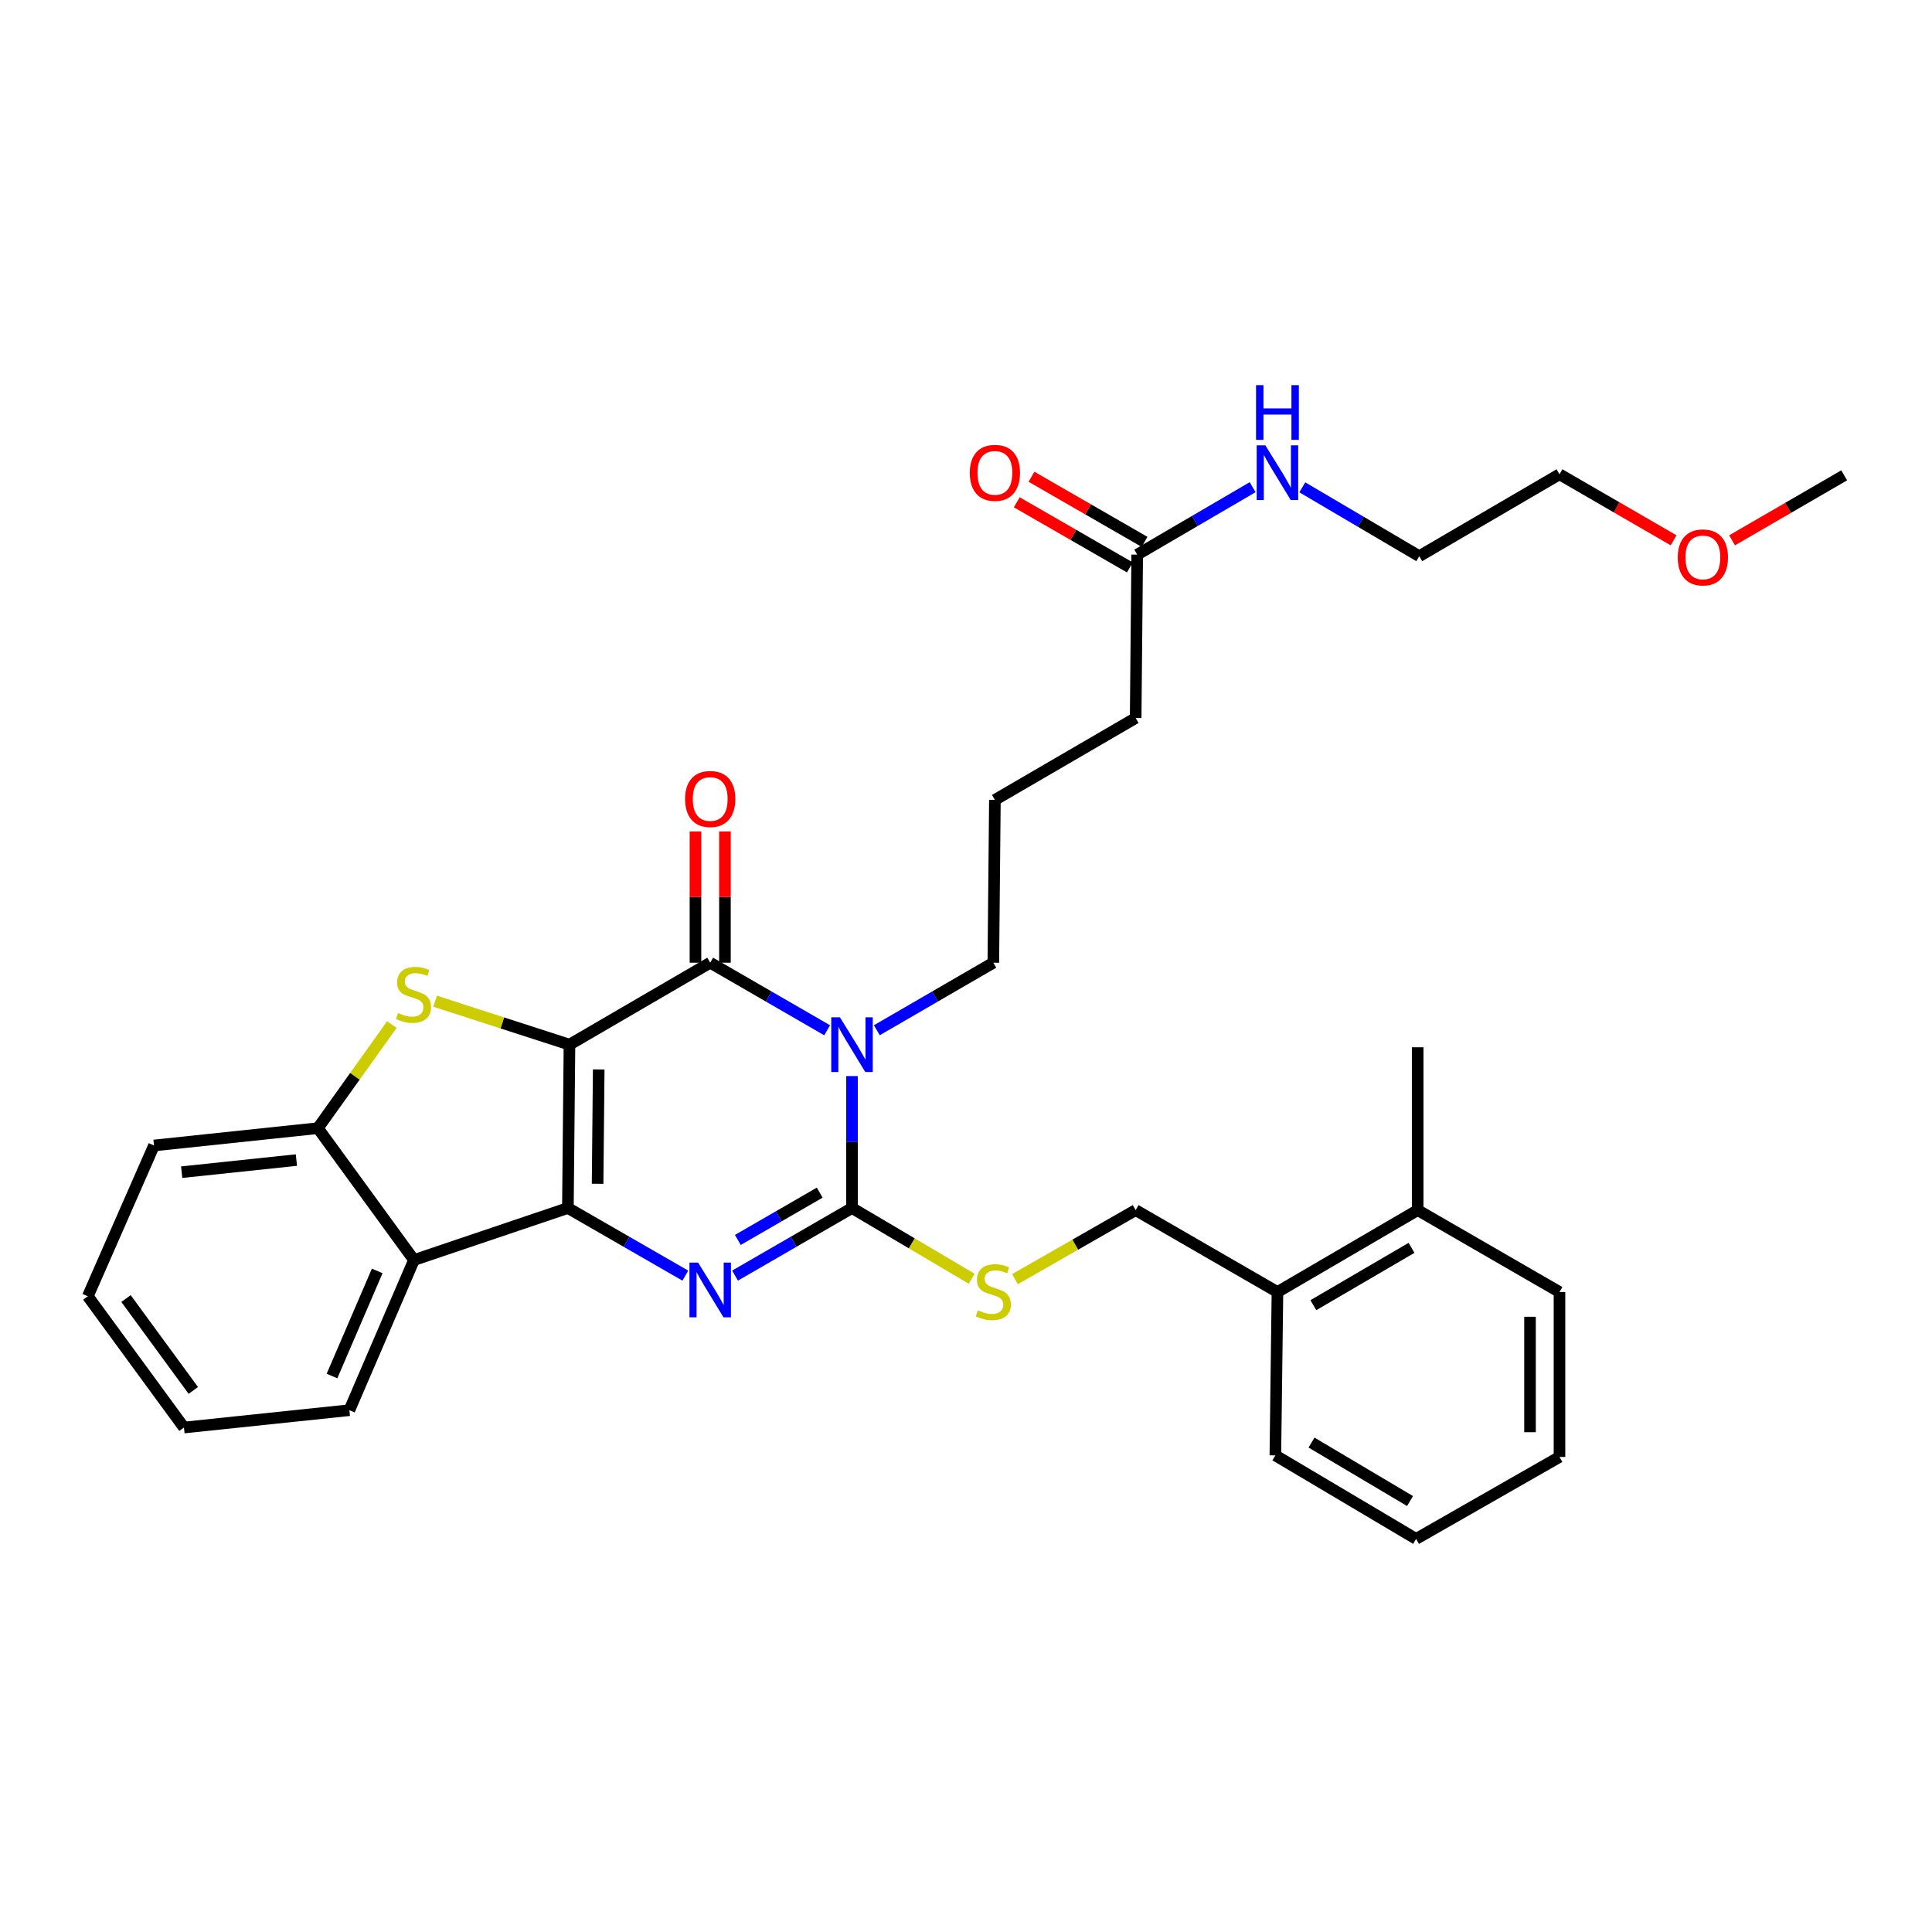 <?xml version='1.0' encoding='iso-8859-1'?>
<svg version='1.1' baseProfile='full'
              xmlns='http://www.w3.org/2000/svg'
                      xmlns:rdkit='http://www.rdkit.org/xml'
                      xmlns:xlink='http://www.w3.org/1999/xlink'
                  xml:space='preserve'
width='1000px' height='1000px' viewBox='0 0 1000 1000'>
<!-- END OF HEADER -->
<rect style='opacity:1.0;fill:#FFFFFF;stroke:none' width='1000' height='1000' x='0' y='0'> </rect>
<path class='bond-0' d='M 294.761,540.707 L 293.939,625.267' style='fill:none;fill-rule:evenodd;stroke:#000000;stroke-width:6px;stroke-linecap:butt;stroke-linejoin:miter;stroke-opacity:1' />
<path class='bond-0' d='M 309.892,553.539 L 309.316,612.731' style='fill:none;fill-rule:evenodd;stroke:#000000;stroke-width:6px;stroke-linecap:butt;stroke-linejoin:miter;stroke-opacity:1' />
<path class='bond-2' d='M 294.761,540.707 L 367.601,498.291' style='fill:none;fill-rule:evenodd;stroke:#000000;stroke-width:6px;stroke-linecap:butt;stroke-linejoin:miter;stroke-opacity:1' />
<path class='bond-5' d='M 294.761,540.707 L 259.993,529.47' style='fill:none;fill-rule:evenodd;stroke:#000000;stroke-width:6px;stroke-linecap:butt;stroke-linejoin:miter;stroke-opacity:1' />
<path class='bond-5' d='M 259.993,529.47 L 225.225,518.233' style='fill:none;fill-rule:evenodd;stroke:#CCCC00;stroke-width:6px;stroke-linecap:butt;stroke-linejoin:miter;stroke-opacity:1' />
<path class='bond-3' d='M 293.939,625.267 L 324.338,642.767' style='fill:none;fill-rule:evenodd;stroke:#000000;stroke-width:6px;stroke-linecap:butt;stroke-linejoin:miter;stroke-opacity:1' />
<path class='bond-3' d='M 324.338,642.767 L 354.736,660.267' style='fill:none;fill-rule:evenodd;stroke:#0000FF;stroke-width:6px;stroke-linecap:butt;stroke-linejoin:miter;stroke-opacity:1' />
<path class='bond-6' d='M 293.939,625.267 L 214.278,652.19' style='fill:none;fill-rule:evenodd;stroke:#000000;stroke-width:6px;stroke-linecap:butt;stroke-linejoin:miter;stroke-opacity:1' />
<path class='bond-1' d='M 428.132,533.275 L 397.866,515.783' style='fill:none;fill-rule:evenodd;stroke:#0000FF;stroke-width:6px;stroke-linecap:butt;stroke-linejoin:miter;stroke-opacity:1' />
<path class='bond-1' d='M 397.866,515.783 L 367.601,498.291' style='fill:none;fill-rule:evenodd;stroke:#000000;stroke-width:6px;stroke-linecap:butt;stroke-linejoin:miter;stroke-opacity:1' />
<path class='bond-4' d='M 440.991,556.981 L 440.991,591.124' style='fill:none;fill-rule:evenodd;stroke:#0000FF;stroke-width:6px;stroke-linecap:butt;stroke-linejoin:miter;stroke-opacity:1' />
<path class='bond-4' d='M 440.991,591.124 L 440.991,625.267' style='fill:none;fill-rule:evenodd;stroke:#000000;stroke-width:6px;stroke-linecap:butt;stroke-linejoin:miter;stroke-opacity:1' />
<path class='bond-14' d='M 453.845,533.254 L 483.995,515.772' style='fill:none;fill-rule:evenodd;stroke:#0000FF;stroke-width:6px;stroke-linecap:butt;stroke-linejoin:miter;stroke-opacity:1' />
<path class='bond-14' d='M 483.995,515.772 L 514.144,498.291' style='fill:none;fill-rule:evenodd;stroke:#000000;stroke-width:6px;stroke-linecap:butt;stroke-linejoin:miter;stroke-opacity:1' />
<path class='bond-9' d='M 375.228,498.291 L 375.228,464.324' style='fill:none;fill-rule:evenodd;stroke:#000000;stroke-width:6px;stroke-linecap:butt;stroke-linejoin:miter;stroke-opacity:1' />
<path class='bond-9' d='M 375.228,464.324 L 375.228,430.357' style='fill:none;fill-rule:evenodd;stroke:#FF0000;stroke-width:6px;stroke-linecap:butt;stroke-linejoin:miter;stroke-opacity:1' />
<path class='bond-9' d='M 359.974,498.291 L 359.974,464.324' style='fill:none;fill-rule:evenodd;stroke:#000000;stroke-width:6px;stroke-linecap:butt;stroke-linejoin:miter;stroke-opacity:1' />
<path class='bond-9' d='M 359.974,464.324 L 359.974,430.357' style='fill:none;fill-rule:evenodd;stroke:#FF0000;stroke-width:6px;stroke-linecap:butt;stroke-linejoin:miter;stroke-opacity:1' />
<path class='bond-33' d='M 380.46,660.243 L 410.725,642.755' style='fill:none;fill-rule:evenodd;stroke:#0000FF;stroke-width:6px;stroke-linecap:butt;stroke-linejoin:miter;stroke-opacity:1' />
<path class='bond-33' d='M 410.725,642.755 L 440.991,625.267' style='fill:none;fill-rule:evenodd;stroke:#000000;stroke-width:6px;stroke-linecap:butt;stroke-linejoin:miter;stroke-opacity:1' />
<path class='bond-33' d='M 381.908,641.789 L 403.094,629.547' style='fill:none;fill-rule:evenodd;stroke:#0000FF;stroke-width:6px;stroke-linecap:butt;stroke-linejoin:miter;stroke-opacity:1' />
<path class='bond-33' d='M 403.094,629.547 L 424.28,617.305' style='fill:none;fill-rule:evenodd;stroke:#000000;stroke-width:6px;stroke-linecap:butt;stroke-linejoin:miter;stroke-opacity:1' />
<path class='bond-8' d='M 440.991,625.267 L 471.966,643.571' style='fill:none;fill-rule:evenodd;stroke:#000000;stroke-width:6px;stroke-linecap:butt;stroke-linejoin:miter;stroke-opacity:1' />
<path class='bond-8' d='M 471.966,643.571 L 502.94,661.875' style='fill:none;fill-rule:evenodd;stroke:#CCCC00;stroke-width:6px;stroke-linecap:butt;stroke-linejoin:miter;stroke-opacity:1' />
<path class='bond-7' d='M 202.814,530.314 L 183.673,557.125' style='fill:none;fill-rule:evenodd;stroke:#CCCC00;stroke-width:6px;stroke-linecap:butt;stroke-linejoin:miter;stroke-opacity:1' />
<path class='bond-7' d='M 183.673,557.125 L 164.532,583.936' style='fill:none;fill-rule:evenodd;stroke:#000000;stroke-width:6px;stroke-linecap:butt;stroke-linejoin:miter;stroke-opacity:1' />
<path class='bond-17' d='M 214.278,652.19 L 180.837,729.911' style='fill:none;fill-rule:evenodd;stroke:#000000;stroke-width:6px;stroke-linecap:butt;stroke-linejoin:miter;stroke-opacity:1' />
<path class='bond-17' d='M 195.249,657.82 L 171.841,712.224' style='fill:none;fill-rule:evenodd;stroke:#000000;stroke-width:6px;stroke-linecap:butt;stroke-linejoin:miter;stroke-opacity:1' />
<path class='bond-32' d='M 214.278,652.19 L 164.532,583.936' style='fill:none;fill-rule:evenodd;stroke:#000000;stroke-width:6px;stroke-linecap:butt;stroke-linejoin:miter;stroke-opacity:1' />
<path class='bond-18' d='M 164.532,583.936 L 79.718,592.893' style='fill:none;fill-rule:evenodd;stroke:#000000;stroke-width:6px;stroke-linecap:butt;stroke-linejoin:miter;stroke-opacity:1' />
<path class='bond-18' d='M 153.412,600.449 L 94.042,606.72' style='fill:none;fill-rule:evenodd;stroke:#000000;stroke-width:6px;stroke-linecap:butt;stroke-linejoin:miter;stroke-opacity:1' />
<path class='bond-11' d='M 525.346,662.087 L 556.58,644.219' style='fill:none;fill-rule:evenodd;stroke:#CCCC00;stroke-width:6px;stroke-linecap:butt;stroke-linejoin:miter;stroke-opacity:1' />
<path class='bond-11' d='M 556.58,644.219 L 587.814,626.351' style='fill:none;fill-rule:evenodd;stroke:#000000;stroke-width:6px;stroke-linecap:butt;stroke-linejoin:miter;stroke-opacity:1' />
<path class='bond-10' d='M 588.619,287.078 L 587.814,371.638' style='fill:none;fill-rule:evenodd;stroke:#000000;stroke-width:6px;stroke-linecap:butt;stroke-linejoin:miter;stroke-opacity:1' />
<path class='bond-13' d='M 592.425,280.468 L 563.157,263.615' style='fill:none;fill-rule:evenodd;stroke:#000000;stroke-width:6px;stroke-linecap:butt;stroke-linejoin:miter;stroke-opacity:1' />
<path class='bond-13' d='M 563.157,263.615 L 533.889,246.762' style='fill:none;fill-rule:evenodd;stroke:#FF0000;stroke-width:6px;stroke-linecap:butt;stroke-linejoin:miter;stroke-opacity:1' />
<path class='bond-13' d='M 584.813,293.688 L 555.545,276.834' style='fill:none;fill-rule:evenodd;stroke:#000000;stroke-width:6px;stroke-linecap:butt;stroke-linejoin:miter;stroke-opacity:1' />
<path class='bond-13' d='M 555.545,276.834 L 526.277,259.981' style='fill:none;fill-rule:evenodd;stroke:#FF0000;stroke-width:6px;stroke-linecap:butt;stroke-linejoin:miter;stroke-opacity:1' />
<path class='bond-16' d='M 588.619,287.078 L 618.491,269.622' style='fill:none;fill-rule:evenodd;stroke:#000000;stroke-width:6px;stroke-linecap:butt;stroke-linejoin:miter;stroke-opacity:1' />
<path class='bond-16' d='M 618.491,269.622 L 648.363,252.166' style='fill:none;fill-rule:evenodd;stroke:#0000FF;stroke-width:6px;stroke-linecap:butt;stroke-linejoin:miter;stroke-opacity:1' />
<path class='bond-12' d='M 587.814,626.351 L 661.204,668.75' style='fill:none;fill-rule:evenodd;stroke:#000000;stroke-width:6px;stroke-linecap:butt;stroke-linejoin:miter;stroke-opacity:1' />
<path class='bond-15' d='M 661.204,668.75 L 733.79,626.351' style='fill:none;fill-rule:evenodd;stroke:#000000;stroke-width:6px;stroke-linecap:butt;stroke-linejoin:miter;stroke-opacity:1' />
<path class='bond-15' d='M 679.786,675.562 L 730.596,645.883' style='fill:none;fill-rule:evenodd;stroke:#000000;stroke-width:6px;stroke-linecap:butt;stroke-linejoin:miter;stroke-opacity:1' />
<path class='bond-22' d='M 661.204,668.75 L 660.128,753.31' style='fill:none;fill-rule:evenodd;stroke:#000000;stroke-width:6px;stroke-linecap:butt;stroke-linejoin:miter;stroke-opacity:1' />
<path class='bond-19' d='M 514.144,498.291 L 514.958,414.036' style='fill:none;fill-rule:evenodd;stroke:#000000;stroke-width:6px;stroke-linecap:butt;stroke-linejoin:miter;stroke-opacity:1' />
<path class='bond-23' d='M 733.79,626.351 L 733.79,542.071' style='fill:none;fill-rule:evenodd;stroke:#000000;stroke-width:6px;stroke-linecap:butt;stroke-linejoin:miter;stroke-opacity:1' />
<path class='bond-25' d='M 733.79,626.351 L 807.189,668.75' style='fill:none;fill-rule:evenodd;stroke:#000000;stroke-width:6px;stroke-linecap:butt;stroke-linejoin:miter;stroke-opacity:1' />
<path class='bond-24' d='M 674.074,252.24 L 704.339,270.062' style='fill:none;fill-rule:evenodd;stroke:#0000FF;stroke-width:6px;stroke-linecap:butt;stroke-linejoin:miter;stroke-opacity:1' />
<path class='bond-24' d='M 704.339,270.062 L 734.603,287.883' style='fill:none;fill-rule:evenodd;stroke:#000000;stroke-width:6px;stroke-linecap:butt;stroke-linejoin:miter;stroke-opacity:1' />
<path class='bond-28' d='M 180.837,729.911 L 95.218,738.894' style='fill:none;fill-rule:evenodd;stroke:#000000;stroke-width:6px;stroke-linecap:butt;stroke-linejoin:miter;stroke-opacity:1' />
<path class='bond-29' d='M 79.718,592.893 L 45.455,670.936' style='fill:none;fill-rule:evenodd;stroke:#000000;stroke-width:6px;stroke-linecap:butt;stroke-linejoin:miter;stroke-opacity:1' />
<path class='bond-20' d='M 514.958,414.036 L 587.814,371.638' style='fill:none;fill-rule:evenodd;stroke:#000000;stroke-width:6px;stroke-linecap:butt;stroke-linejoin:miter;stroke-opacity:1' />
<path class='bond-21' d='M 866.257,279.67 L 836.723,262.577' style='fill:none;fill-rule:evenodd;stroke:#FF0000;stroke-width:6px;stroke-linecap:butt;stroke-linejoin:miter;stroke-opacity:1' />
<path class='bond-21' d='M 836.723,262.577 L 807.189,245.484' style='fill:none;fill-rule:evenodd;stroke:#000000;stroke-width:6px;stroke-linecap:butt;stroke-linejoin:miter;stroke-opacity:1' />
<path class='bond-27' d='M 896.515,279.673 L 925.53,262.854' style='fill:none;fill-rule:evenodd;stroke:#FF0000;stroke-width:6px;stroke-linecap:butt;stroke-linejoin:miter;stroke-opacity:1' />
<path class='bond-27' d='M 925.53,262.854 L 954.545,246.035' style='fill:none;fill-rule:evenodd;stroke:#000000;stroke-width:6px;stroke-linecap:butt;stroke-linejoin:miter;stroke-opacity:1' />
<path class='bond-31' d='M 660.128,753.31 L 732.968,796.53' style='fill:none;fill-rule:evenodd;stroke:#000000;stroke-width:6px;stroke-linecap:butt;stroke-linejoin:miter;stroke-opacity:1' />
<path class='bond-31' d='M 678.838,746.674 L 729.826,776.929' style='fill:none;fill-rule:evenodd;stroke:#000000;stroke-width:6px;stroke-linecap:butt;stroke-linejoin:miter;stroke-opacity:1' />
<path class='bond-26' d='M 734.603,287.883 L 807.189,245.484' style='fill:none;fill-rule:evenodd;stroke:#000000;stroke-width:6px;stroke-linecap:butt;stroke-linejoin:miter;stroke-opacity:1' />
<path class='bond-35' d='M 807.189,668.75 L 807.189,754.115' style='fill:none;fill-rule:evenodd;stroke:#000000;stroke-width:6px;stroke-linecap:butt;stroke-linejoin:miter;stroke-opacity:1' />
<path class='bond-35' d='M 791.934,681.555 L 791.934,741.31' style='fill:none;fill-rule:evenodd;stroke:#000000;stroke-width:6px;stroke-linecap:butt;stroke-linejoin:miter;stroke-opacity:1' />
<path class='bond-34' d='M 95.218,738.894 L 45.455,670.936' style='fill:none;fill-rule:evenodd;stroke:#000000;stroke-width:6px;stroke-linecap:butt;stroke-linejoin:miter;stroke-opacity:1' />
<path class='bond-34' d='M 100.061,719.688 L 65.227,672.118' style='fill:none;fill-rule:evenodd;stroke:#000000;stroke-width:6px;stroke-linecap:butt;stroke-linejoin:miter;stroke-opacity:1' />
<path class='bond-30' d='M 807.189,754.115 L 732.968,796.53' style='fill:none;fill-rule:evenodd;stroke:#000000;stroke-width:6px;stroke-linecap:butt;stroke-linejoin:miter;stroke-opacity:1' />
<path  class='atom-2' d='M 434.731 526.547
L 444.011 541.547
Q 444.931 543.027, 446.411 545.707
Q 447.891 548.387, 447.971 548.547
L 447.971 526.547
L 451.731 526.547
L 451.731 554.867
L 447.851 554.867
L 437.891 538.467
Q 436.731 536.547, 435.491 534.347
Q 434.291 532.147, 433.931 531.467
L 433.931 554.867
L 430.251 554.867
L 430.251 526.547
L 434.731 526.547
' fill='#0000FF'/>
<path  class='atom-4' d='M 361.341 653.514
L 370.621 668.514
Q 371.541 669.994, 373.021 672.674
Q 374.501 675.354, 374.581 675.514
L 374.581 653.514
L 378.341 653.514
L 378.341 681.834
L 374.461 681.834
L 364.501 665.434
Q 363.341 663.514, 362.101 661.314
Q 360.901 659.114, 360.541 658.434
L 360.541 681.834
L 356.861 681.834
L 356.861 653.514
L 361.341 653.514
' fill='#0000FF'/>
<path  class='atom-6' d='M 206.023 524.333
Q 206.343 524.453, 207.663 525.013
Q 208.983 525.573, 210.423 525.933
Q 211.903 526.253, 213.343 526.253
Q 216.023 526.253, 217.583 524.973
Q 219.143 523.653, 219.143 521.373
Q 219.143 519.813, 218.343 518.853
Q 217.583 517.893, 216.383 517.373
Q 215.183 516.853, 213.183 516.253
Q 210.663 515.493, 209.143 514.773
Q 207.663 514.053, 206.583 512.533
Q 205.543 511.013, 205.543 508.453
Q 205.543 504.893, 207.943 502.693
Q 210.383 500.493, 215.183 500.493
Q 218.463 500.493, 222.183 502.053
L 221.263 505.133
Q 217.863 503.733, 215.303 503.733
Q 212.543 503.733, 211.023 504.893
Q 209.503 506.013, 209.543 507.973
Q 209.543 509.493, 210.303 510.413
Q 211.103 511.333, 212.223 511.853
Q 213.383 512.373, 215.303 512.973
Q 217.863 513.773, 219.383 514.573
Q 220.903 515.373, 221.983 517.013
Q 223.103 518.613, 223.103 521.373
Q 223.103 525.293, 220.463 527.413
Q 217.863 529.493, 213.503 529.493
Q 210.983 529.493, 209.063 528.933
Q 207.183 528.413, 204.943 527.493
L 206.023 524.333
' fill='#CCCC00'/>
<path  class='atom-9' d='M 506.144 678.216
Q 506.464 678.336, 507.784 678.896
Q 509.104 679.456, 510.544 679.816
Q 512.024 680.136, 513.464 680.136
Q 516.144 680.136, 517.704 678.856
Q 519.264 677.536, 519.264 675.256
Q 519.264 673.696, 518.464 672.736
Q 517.704 671.776, 516.504 671.256
Q 515.304 670.736, 513.304 670.136
Q 510.784 669.376, 509.264 668.656
Q 507.784 667.936, 506.704 666.416
Q 505.664 664.896, 505.664 662.336
Q 505.664 658.776, 508.064 656.576
Q 510.504 654.376, 515.304 654.376
Q 518.584 654.376, 522.304 655.936
L 521.384 659.016
Q 517.984 657.616, 515.424 657.616
Q 512.664 657.616, 511.144 658.776
Q 509.624 659.896, 509.664 661.856
Q 509.664 663.376, 510.424 664.296
Q 511.224 665.216, 512.344 665.736
Q 513.504 666.256, 515.424 666.856
Q 517.984 667.656, 519.504 668.456
Q 521.024 669.256, 522.104 670.896
Q 523.224 672.496, 523.224 675.256
Q 523.224 679.176, 520.584 681.296
Q 517.984 683.376, 513.624 683.376
Q 511.104 683.376, 509.184 682.816
Q 507.304 682.296, 505.064 681.376
L 506.144 678.216
' fill='#CCCC00'/>
<path  class='atom-10' d='M 354.601 413.557
Q 354.601 406.757, 357.961 402.957
Q 361.321 399.157, 367.601 399.157
Q 373.881 399.157, 377.241 402.957
Q 380.601 406.757, 380.601 413.557
Q 380.601 420.437, 377.201 424.357
Q 373.801 428.237, 367.601 428.237
Q 361.361 428.237, 357.961 424.357
Q 354.601 420.477, 354.601 413.557
M 367.601 425.037
Q 371.921 425.037, 374.241 422.157
Q 376.601 419.237, 376.601 413.557
Q 376.601 407.997, 374.241 405.197
Q 371.921 402.357, 367.601 402.357
Q 363.281 402.357, 360.921 405.157
Q 358.601 407.957, 358.601 413.557
Q 358.601 419.277, 360.921 422.157
Q 363.281 425.037, 367.601 425.037
' fill='#FF0000'/>
<path  class='atom-14' d='M 501.958 244.742
Q 501.958 237.942, 505.318 234.142
Q 508.678 230.342, 514.958 230.342
Q 521.238 230.342, 524.598 234.142
Q 527.958 237.942, 527.958 244.742
Q 527.958 251.622, 524.558 255.542
Q 521.158 259.422, 514.958 259.422
Q 508.718 259.422, 505.318 255.542
Q 501.958 251.662, 501.958 244.742
M 514.958 256.222
Q 519.278 256.222, 521.598 253.342
Q 523.958 250.422, 523.958 244.742
Q 523.958 239.182, 521.598 236.382
Q 519.278 233.542, 514.958 233.542
Q 510.638 233.542, 508.278 236.342
Q 505.958 239.142, 505.958 244.742
Q 505.958 250.462, 508.278 253.342
Q 510.638 256.222, 514.958 256.222
' fill='#FF0000'/>
<path  class='atom-17' d='M 654.944 230.502
L 664.224 245.502
Q 665.144 246.982, 666.624 249.662
Q 668.104 252.342, 668.184 252.502
L 668.184 230.502
L 671.944 230.502
L 671.944 258.822
L 668.064 258.822
L 658.104 242.422
Q 656.944 240.502, 655.704 238.302
Q 654.504 236.102, 654.144 235.422
L 654.144 258.822
L 650.464 258.822
L 650.464 230.502
L 654.944 230.502
' fill='#0000FF'/>
<path  class='atom-17' d='M 650.124 199.35
L 653.964 199.35
L 653.964 211.39
L 668.444 211.39
L 668.444 199.35
L 672.284 199.35
L 672.284 227.67
L 668.444 227.67
L 668.444 214.59
L 653.964 214.59
L 653.964 227.67
L 650.124 227.67
L 650.124 199.35
' fill='#0000FF'/>
<path  class='atom-22' d='M 868.401 288.514
Q 868.401 281.714, 871.761 277.914
Q 875.121 274.114, 881.401 274.114
Q 887.681 274.114, 891.041 277.914
Q 894.401 281.714, 894.401 288.514
Q 894.401 295.394, 891.001 299.314
Q 887.601 303.194, 881.401 303.194
Q 875.161 303.194, 871.761 299.314
Q 868.401 295.434, 868.401 288.514
M 881.401 299.994
Q 885.721 299.994, 888.041 297.114
Q 890.401 294.194, 890.401 288.514
Q 890.401 282.954, 888.041 280.154
Q 885.721 277.314, 881.401 277.314
Q 877.081 277.314, 874.721 280.114
Q 872.401 282.914, 872.401 288.514
Q 872.401 294.234, 874.721 297.114
Q 877.081 299.994, 881.401 299.994
' fill='#FF0000'/>
</svg>
